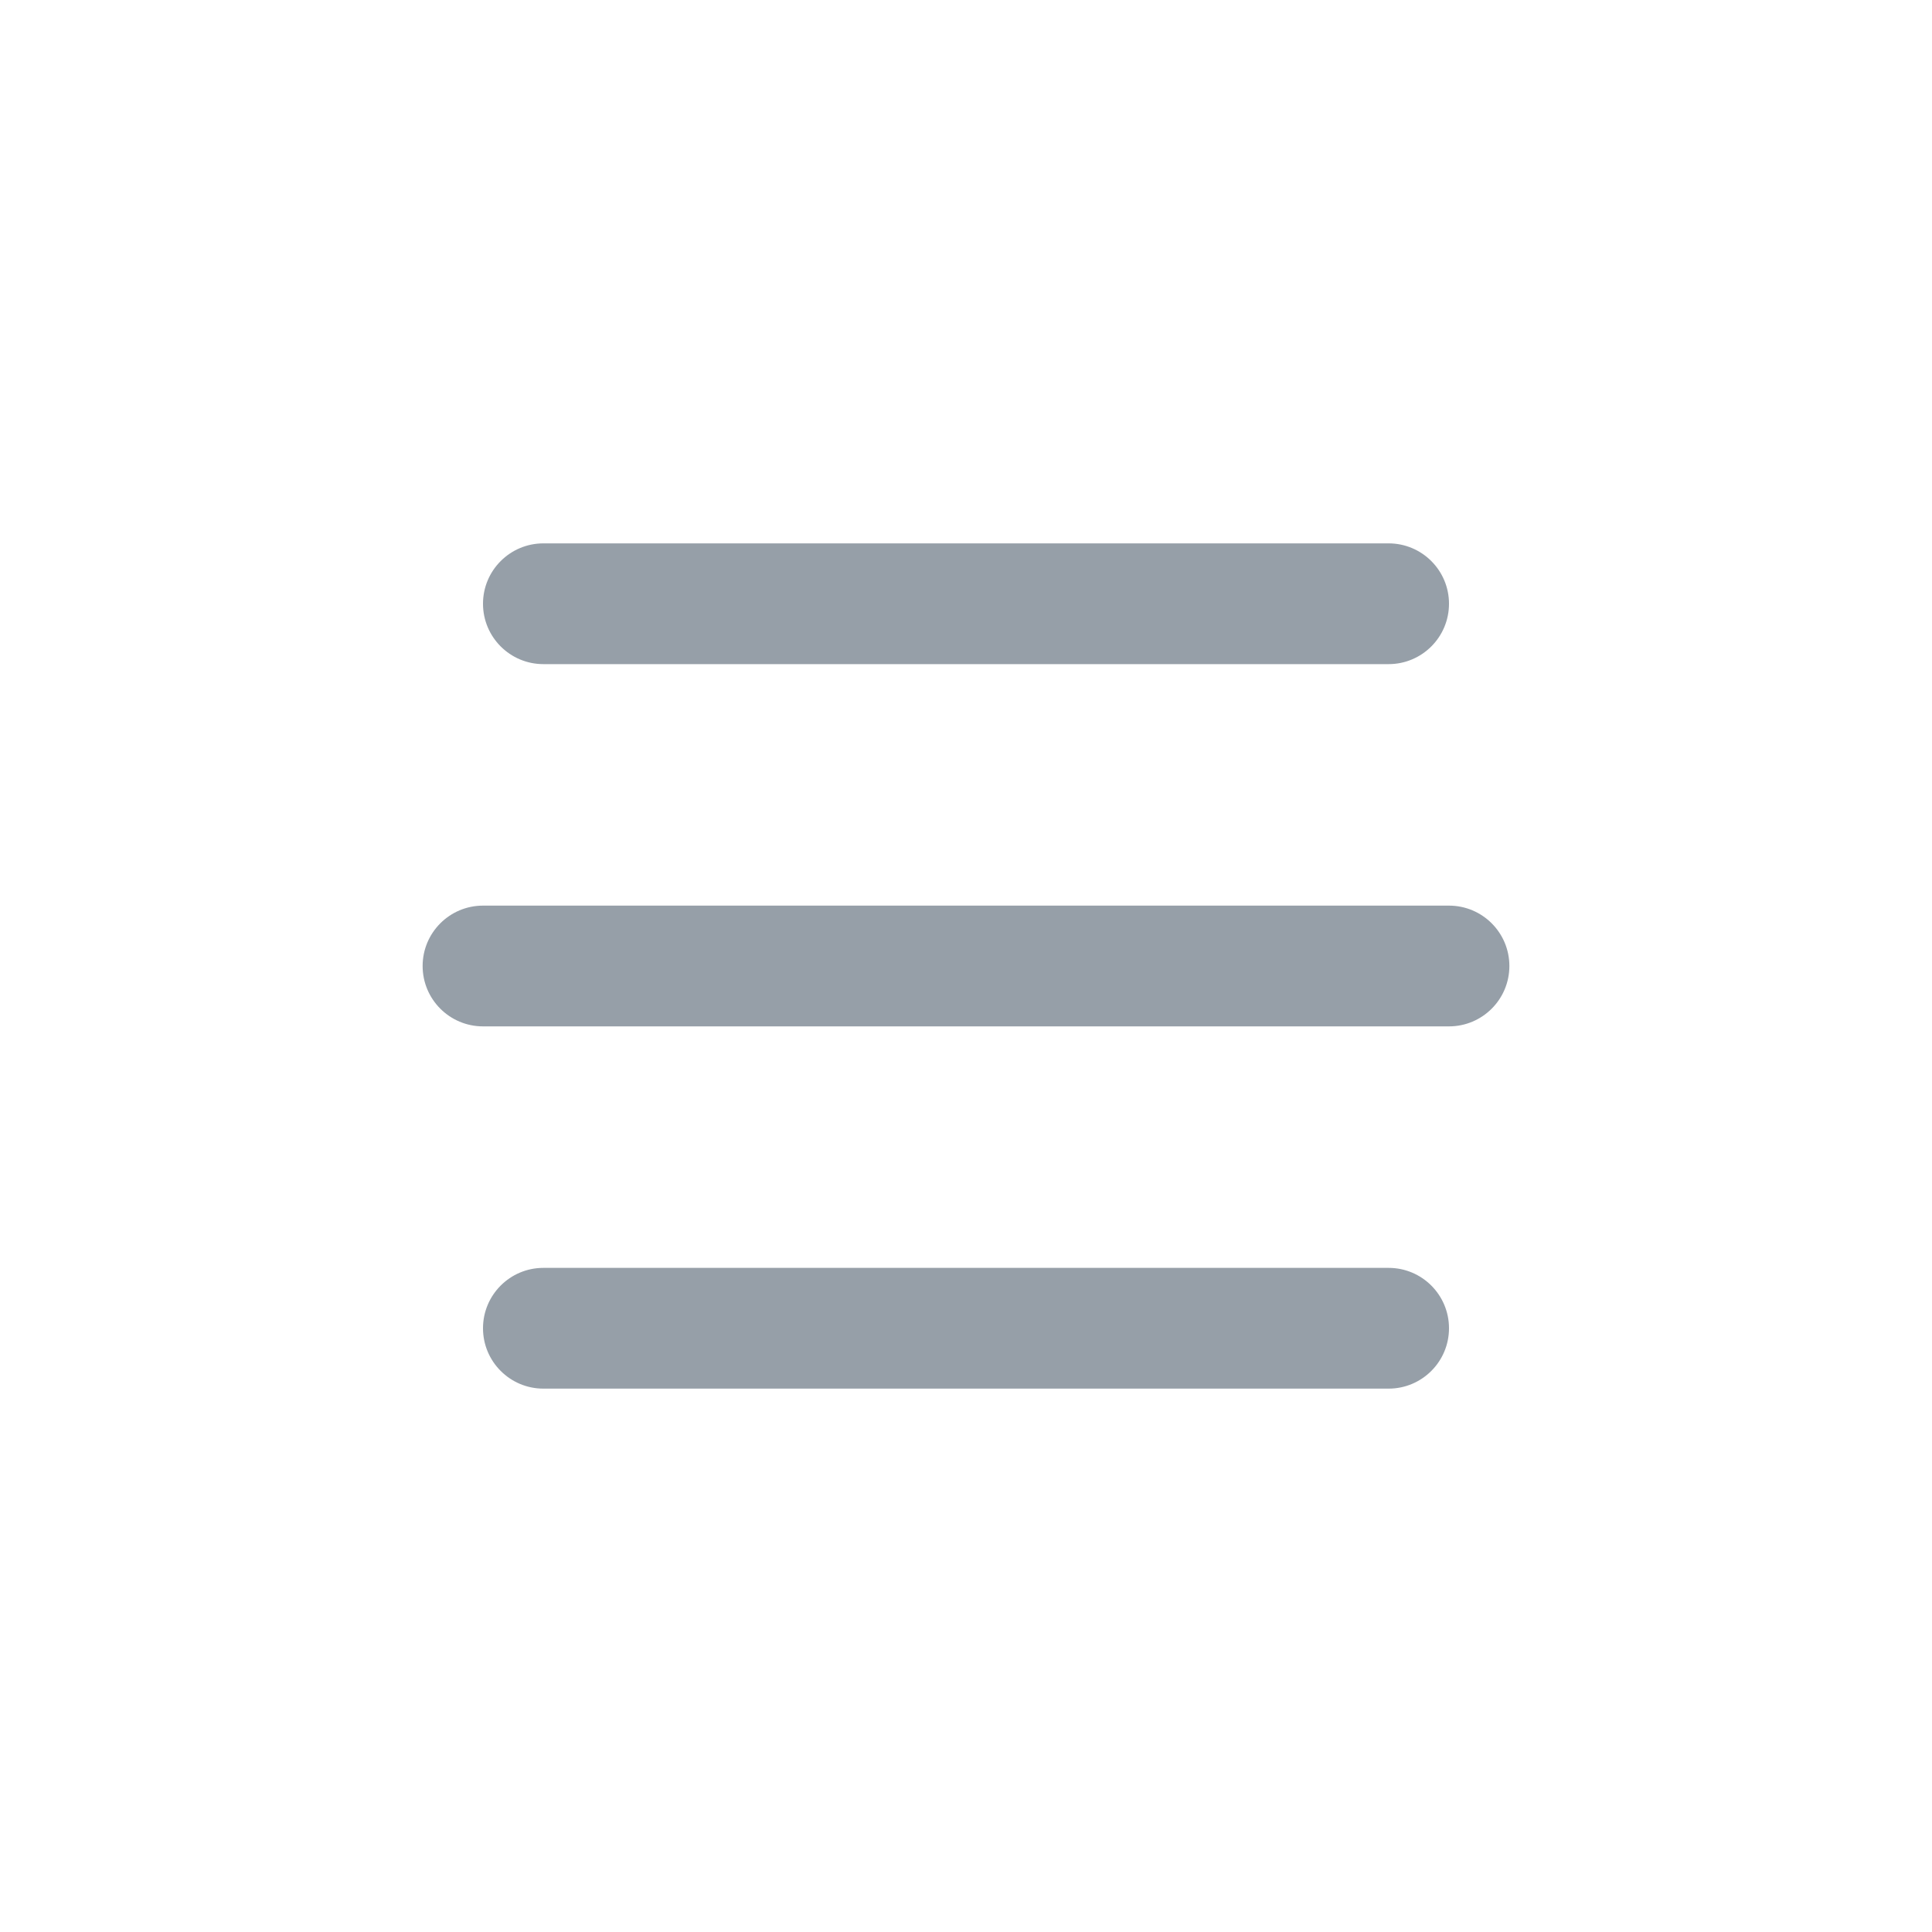 <?xml version="1.0" encoding="UTF-8"?> <svg xmlns="http://www.w3.org/2000/svg" width="32" height="32" viewBox="0 0 32 32" fill="none"> <path d="M8 10C8 9.448 8.448 9 9 9H23C23.552 9 24 9.448 24 10C24 10.552 23.552 11 23 11H9C8.448 11 8 10.552 8 10Z" fill="#969FA8"></path> <path d="M8 22C8 21.448 8.448 21 9 21L23 21C23.552 21 24 21.448 24 22C24 22.552 23.552 23 23 23L9 23C8.448 23 8 22.552 8 22Z" fill="#969FA8"></path> <path d="M8 15C7.448 15 7 15.448 7 16C7 16.552 7.448 17 8 17H24C24.552 17 25 16.552 25 16C25 15.448 24.552 15 24 15H8Z" fill="#969FA8"></path> </svg> 